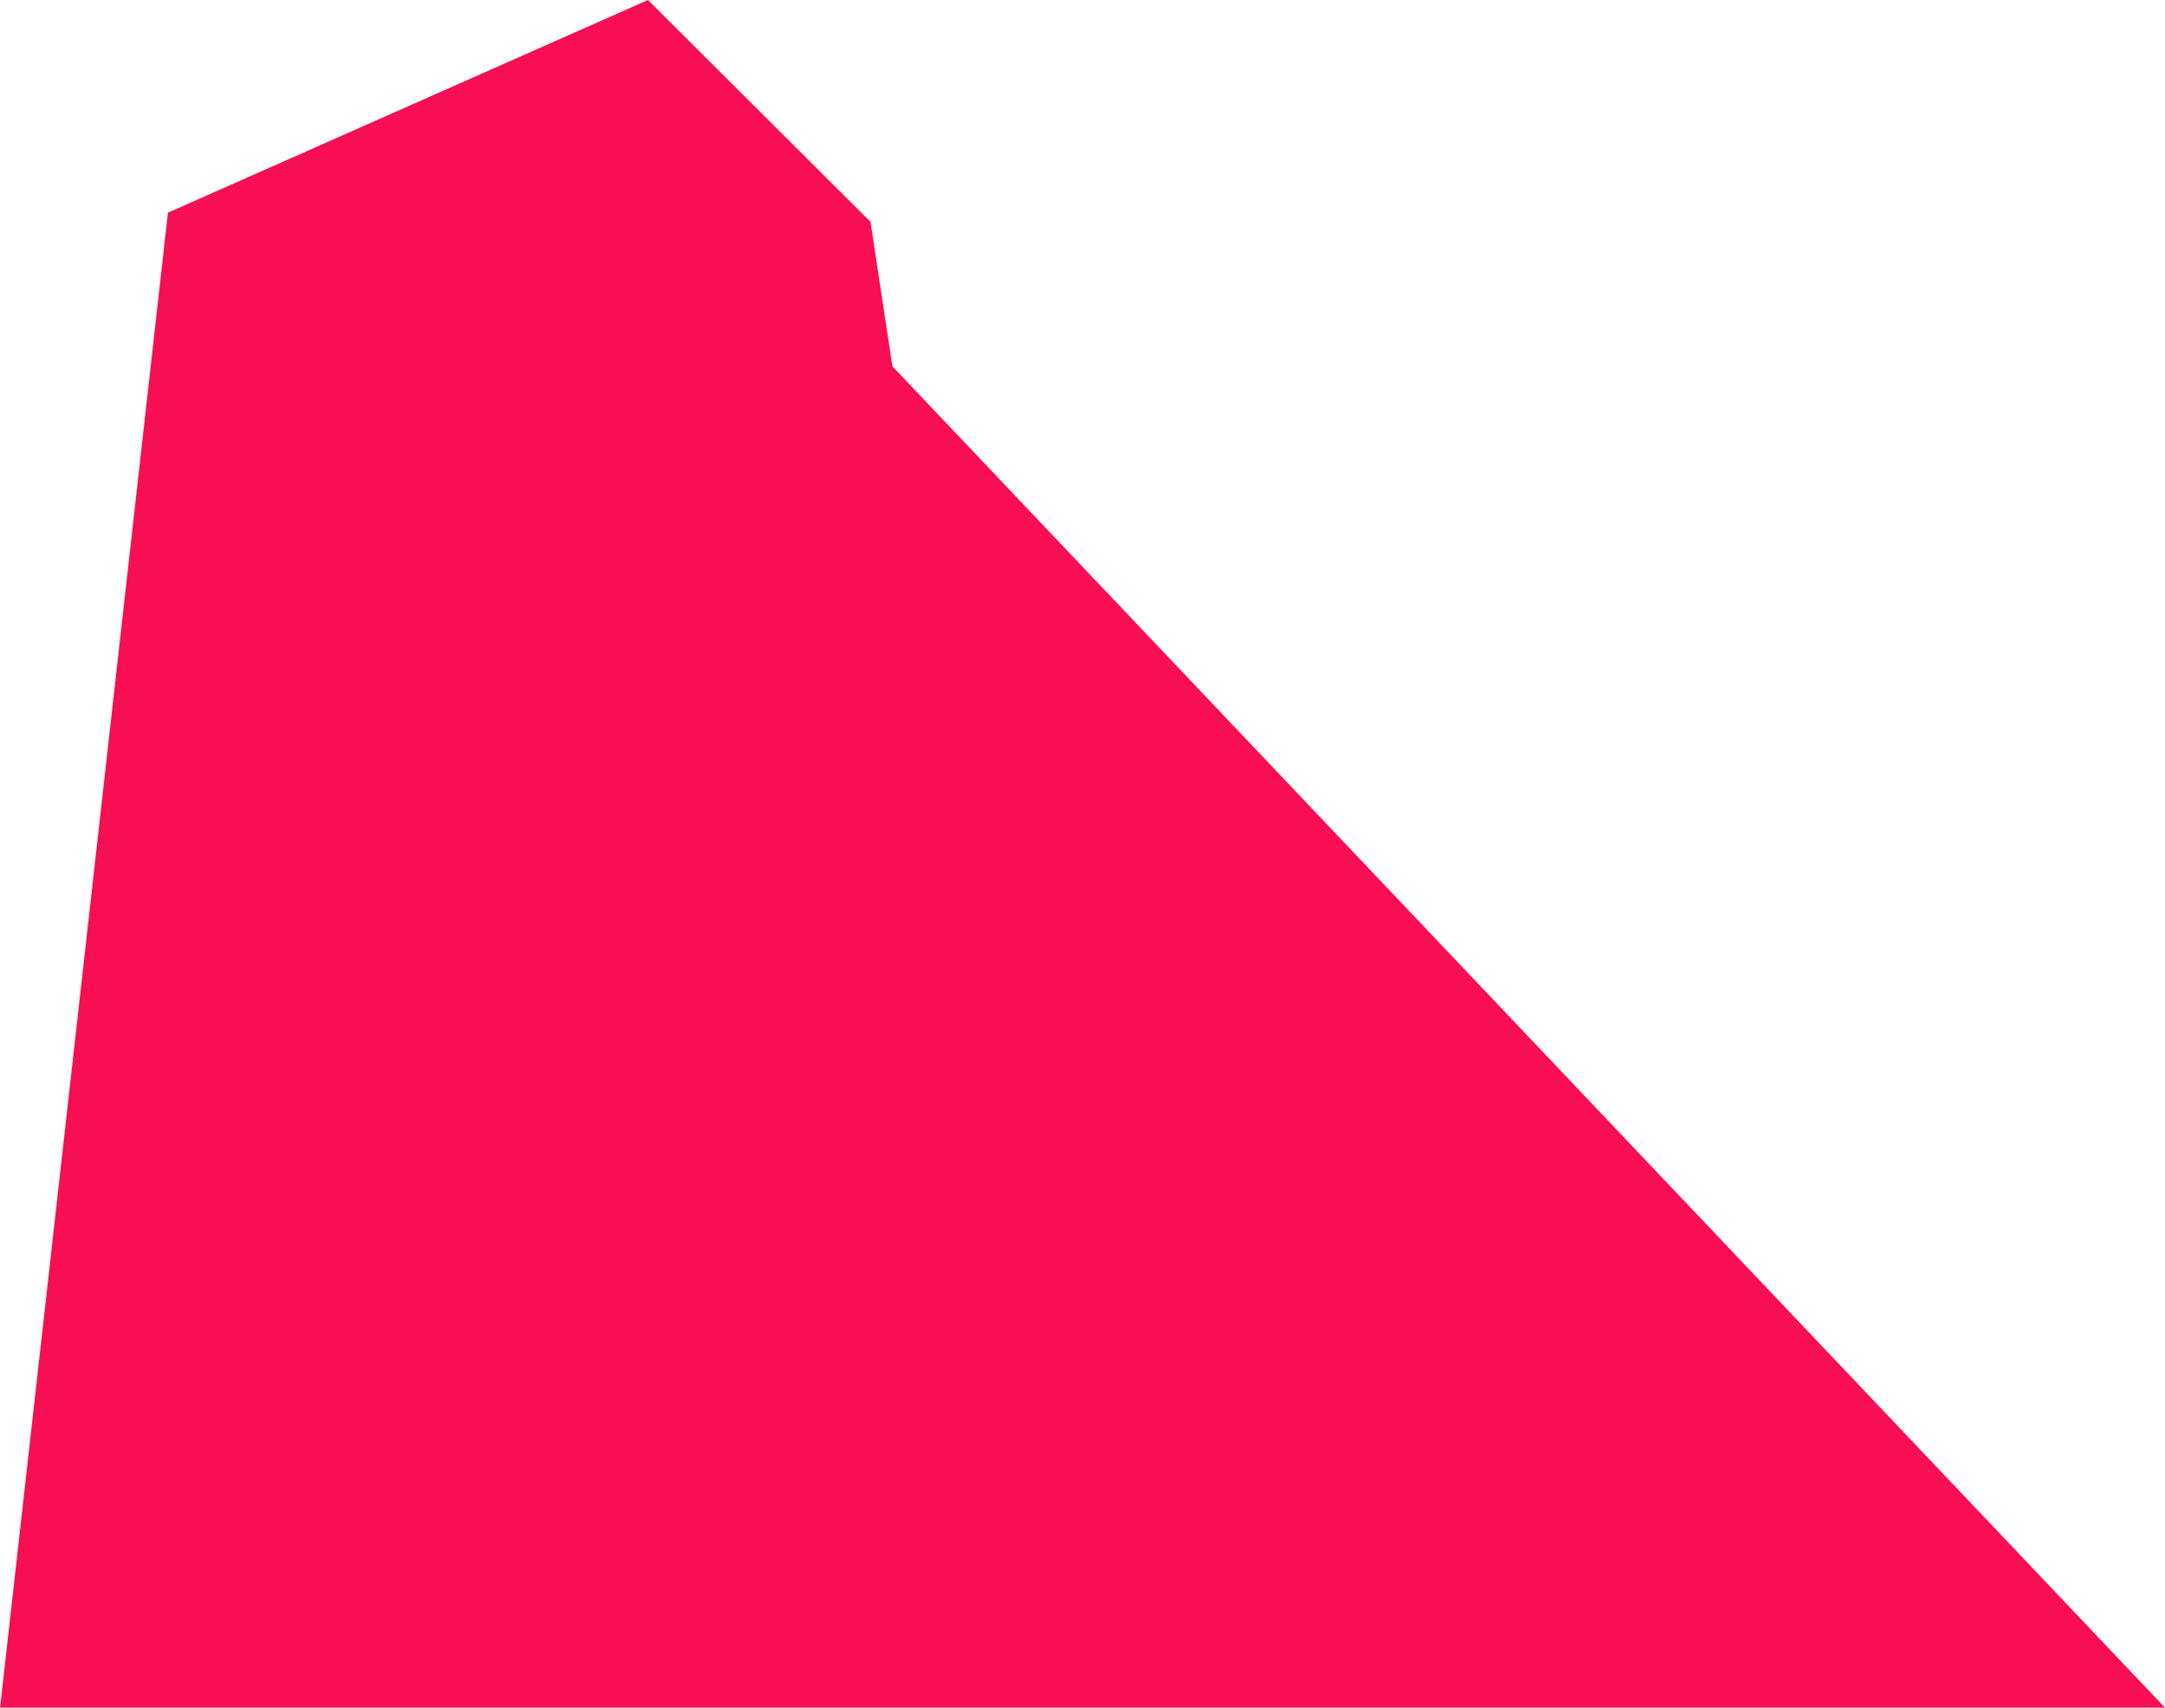 <?xml version="1.0" encoding="UTF-8"?> <!-- Creator: CorelDRAW 2017 --> <svg xmlns="http://www.w3.org/2000/svg" xmlns:xlink="http://www.w3.org/1999/xlink" xml:space="preserve" width="913px" height="720px" style="shape-rendering:geometricPrecision; text-rendering:geometricPrecision; image-rendering:optimizeQuality; fill-rule:evenodd; clip-rule:evenodd" viewBox="0 0 913 720.06"> <defs> <style type="text/css"> <![CDATA[ .fil0 {fill:#F80E52} ]]> </style> </defs> <g id="Слой_x0020_1">  <polygon class="fil0" points="0,720.06 913,720.06 376.32,154.47 367.1,93.55 273.23,0 70.79,89.68 "></polygon> </g> </svg> 